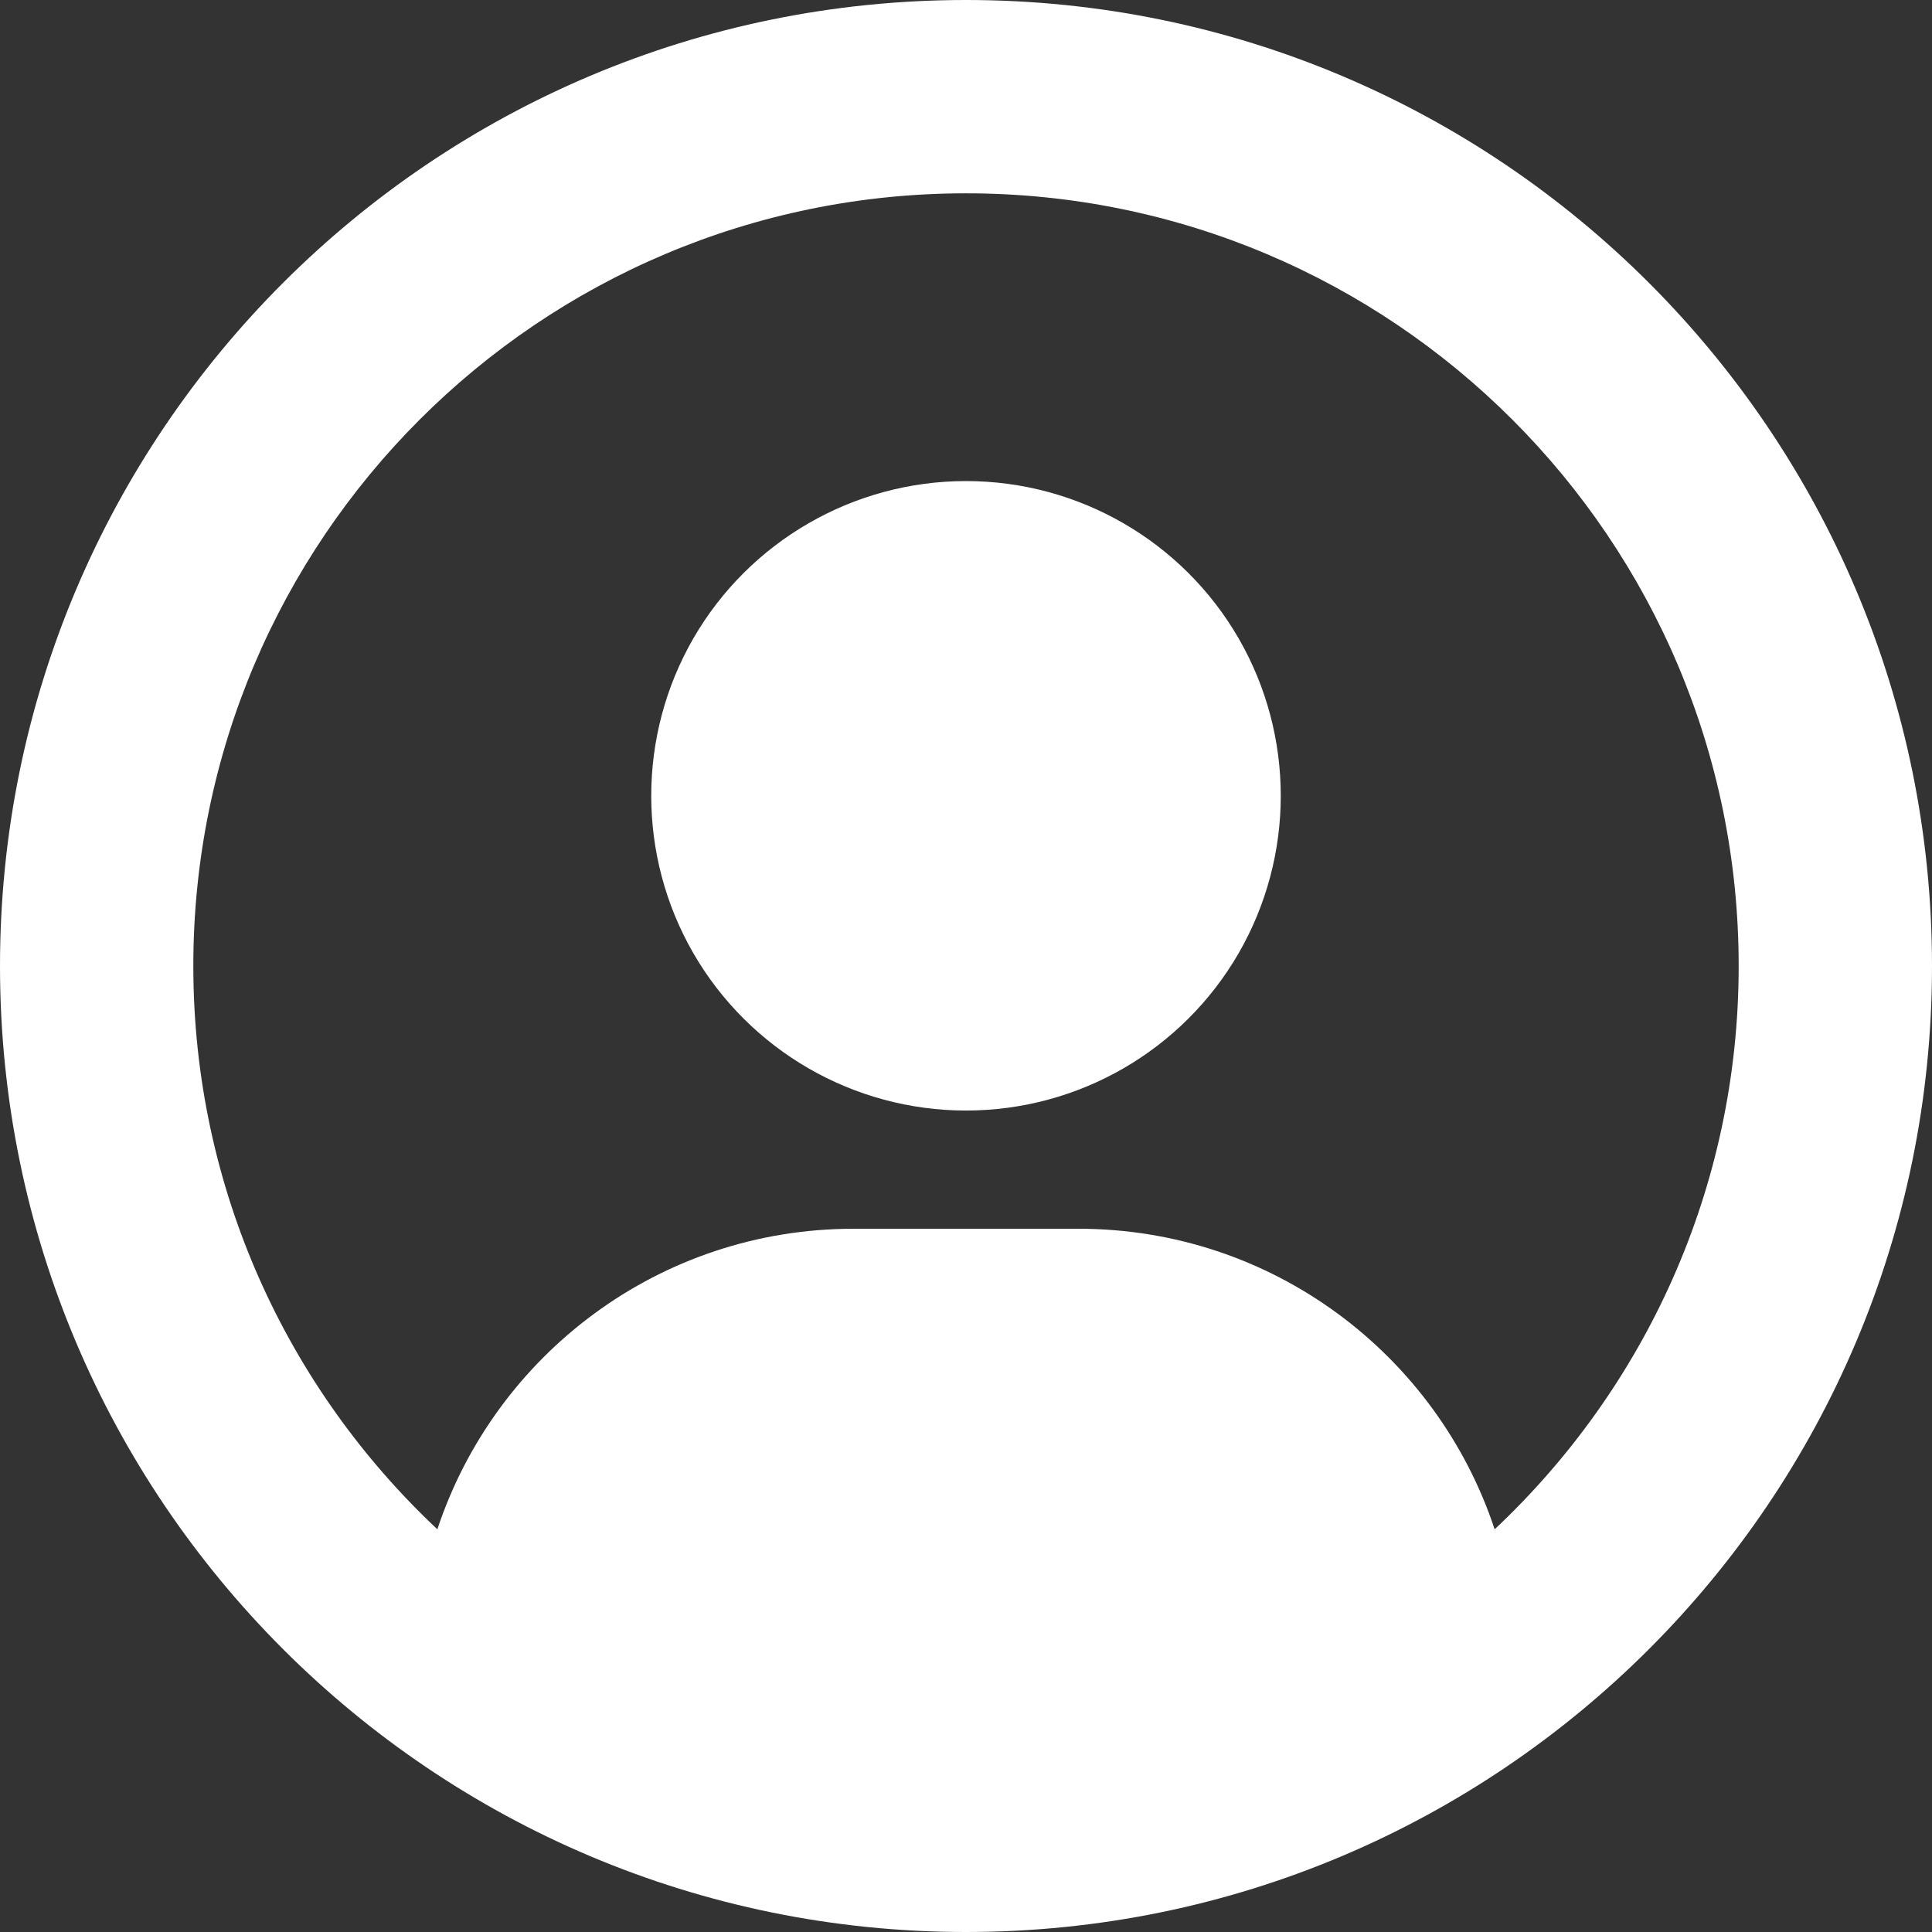 <svg xmlns="http://www.w3.org/2000/svg" id="Calque_1" viewBox="0 0 160 160"><rect x="0" y="0" width="160" height="160" fill="#333333" stroke="none"/><defs><style> .st0 { fill: #fff; } </style></defs><path class="st0" d="M80,39.84c-9.31,0-17.92,4.97-22.58,13.03-4.65,8.06-4.65,18.01,0,26.07,4.66,8.06,13.26,13.03,22.58,13.03s17.92-4.97,22.58-13.03c4.65-8.06,4.65-18.01,0-26.07-4.66-8.06-13.26-13.03-22.58-13.03Z"></path><path class="st0" d="M80,0C35.82,0,0,35.82,0,80s35.82,80,80,80,80-35.82,80-80S124.18,0,80,0ZM123.78,126.65c-4.79-14.46-18.4-24.89-34.47-24.89h-18.62c-16.07,0-29.68,10.43-34.47,24.89-12.43-11.67-20.21-28.25-20.21-46.65,0-35.34,28.65-63.99,63.99-63.99s63.99,28.65,63.99,63.99c0,18.4-7.78,34.97-20.21,46.65Z"></path></svg>